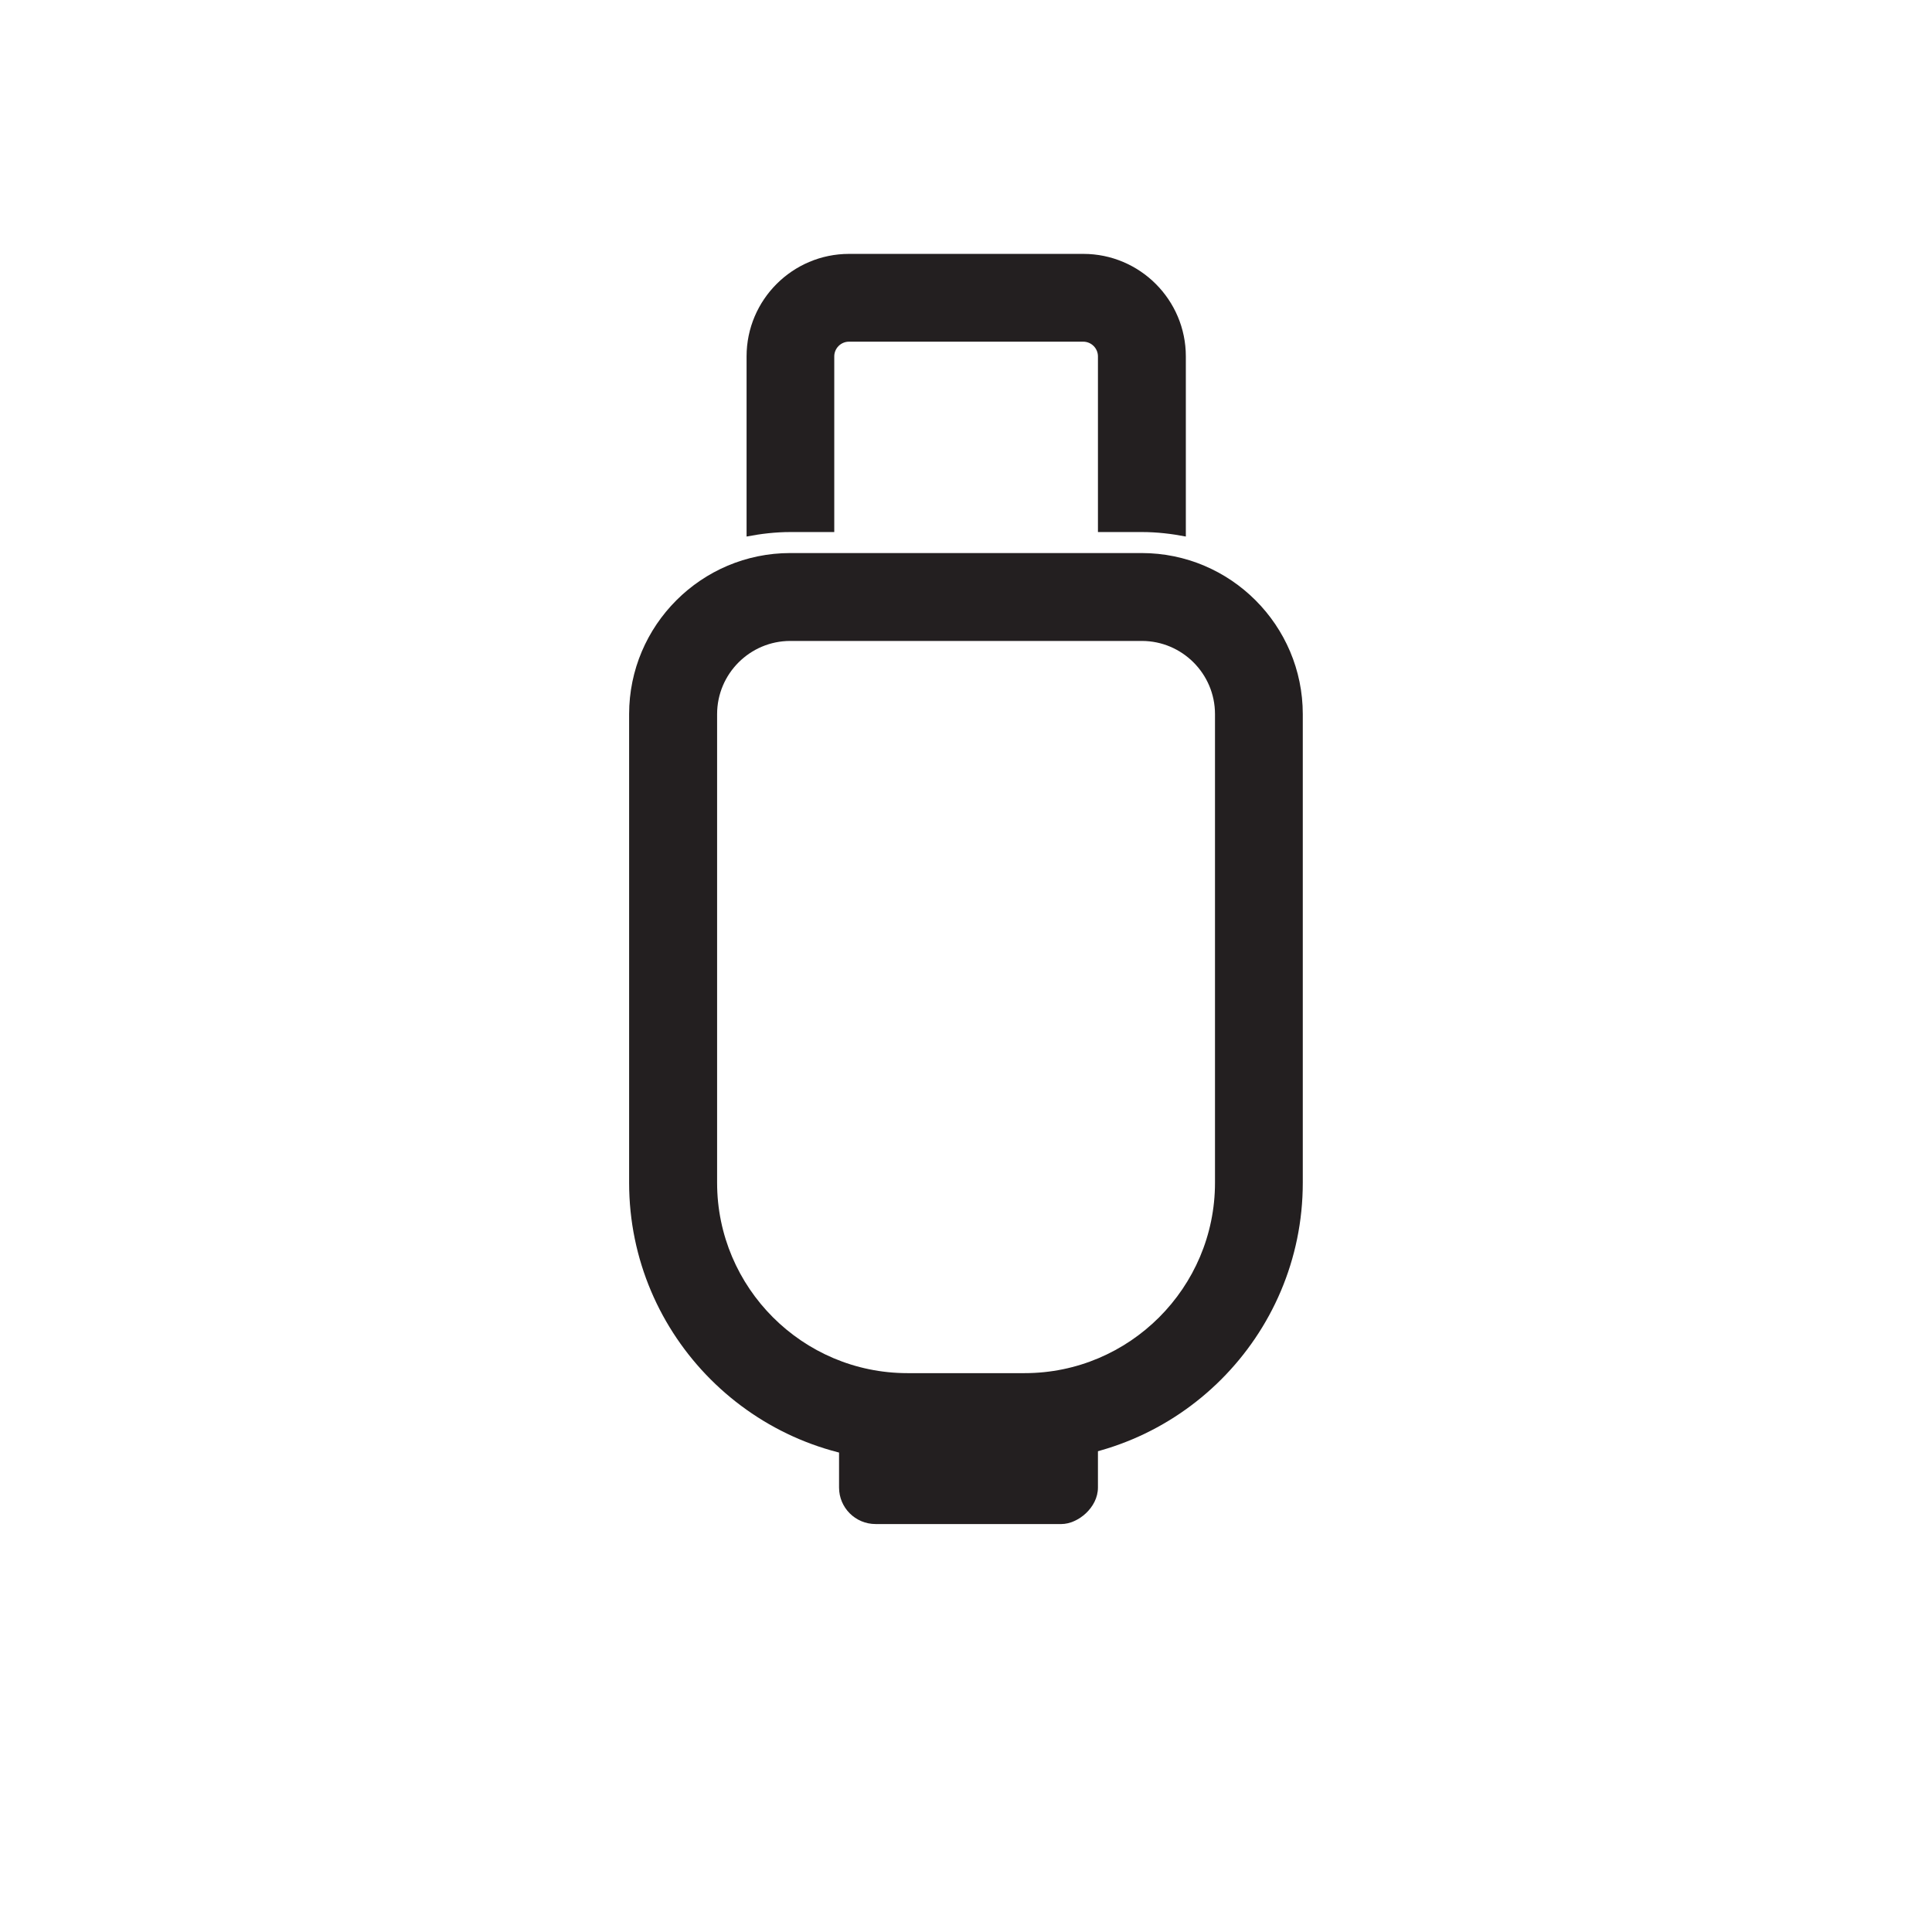 <?xml version="1.0" encoding="UTF-8"?> <svg xmlns="http://www.w3.org/2000/svg" id="Layer_2" data-name="Layer 2" viewBox="0 0 189.48 189.48"><defs><style> .cls-1 { fill: none; } .cls-1, .cls-2 { stroke-width: 0px; } .cls-2 { fill: #231f20; } </style></defs><g id="Layer_1-2" data-name="Layer 1"><g><path class="cls-2" d="M81.82,52.18v-17.23c0-.79.65-1.44,1.44-1.44h22.98c.79,0,1.44.65,1.44,1.44v17.23h4.31c1.48,0,2.91.17,4.31.44v-17.67c0-5.54-4.51-10.05-10.05-10.05h-22.98c-5.54,0-10.05,4.51-10.05,10.05v17.67c1.4-.27,2.83-.44,4.31-.44h4.31ZM127.77,70.04v45.96c0,15.05-12.24,27.29-27.29,27.29h-11.49c-15.05,0-27.29-12.24-27.29-27.29v-45.96c0-8.71,7.09-15.8,15.8-15.8h34.47c8.71,0,15.8,7.09,15.8,15.8ZM119.16,70.04c0-3.96-3.22-7.18-7.18-7.18h-34.47c-3.96,0-7.18,3.22-7.18,7.18v45.96c0,10.29,8.38,18.67,18.67,18.67h11.49c10.29,0,18.67-8.38,18.67-18.67v-45.96Z"></path><rect class="cls-2" x="88.63" y="130.44" width="12.69" height="25.39" rx="3.58" ry="3.58" transform="translate(238.12 48.15) rotate(90)"></rect></g><rect class="cls-1" width="189.48" height="189.48"></rect></g></svg> 